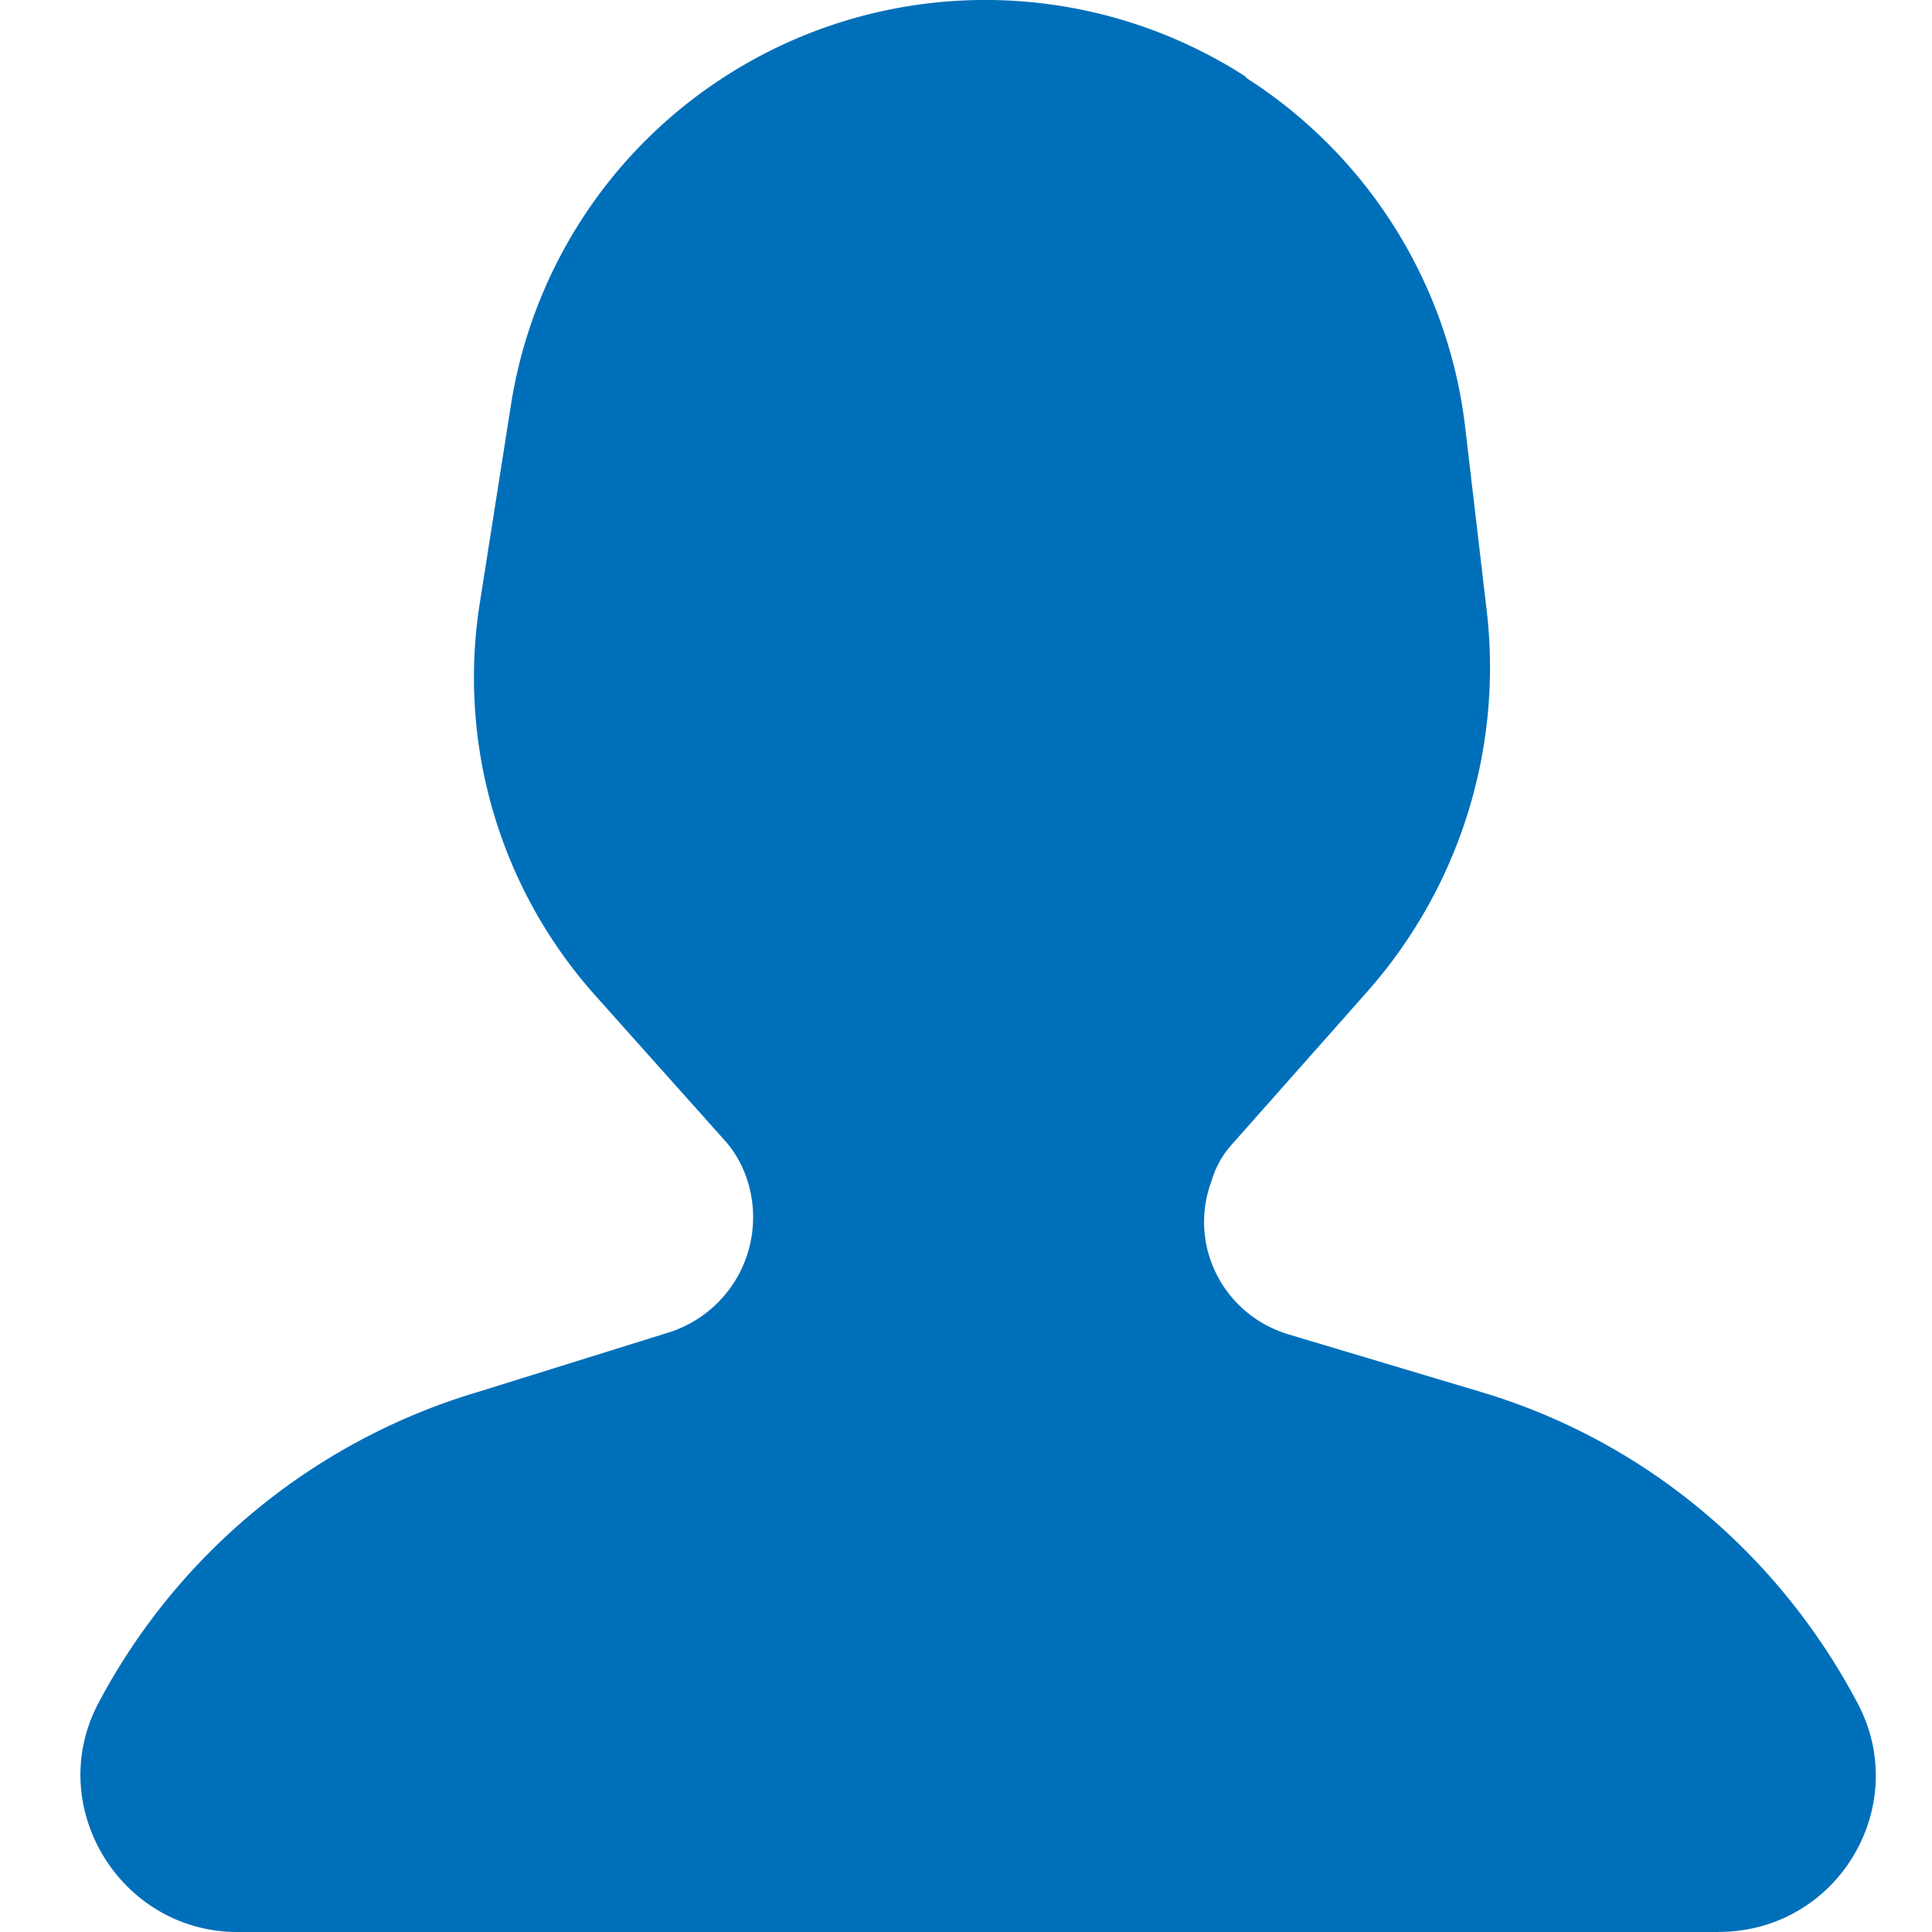 <svg width="24" height="24" xmlns="http://www.w3.org/2000/svg"><path d="M21.349 24H2.95c-1.452 0-2.41-1.56-1.725-2.848a7.875 7.875 0 014.71-3.86l2.38-.742a1.501 1.501 0 00.959-1.917 1.378 1.378 0 00-.246-.438l-1.615-1.808a5.93 5.93 0 01-1.452-4.9l.383-2.436A5.942 5.942 0 018.89 1.027a5.972 5.972 0 016.572-.083l.029.03A5.978 5.978 0 0118.2 5.298l.273 2.327a6.084 6.084 0 01-1.478 4.682l-1.698 1.916a1.14 1.14 0 00-.244.44c-.302.792.136 1.67.959 1.915l2.38.712c2.025.602 3.695 2 4.681 3.863.685 1.285-.248 2.846-1.725 2.846" fill="#006FBA" fill-rule="evenodd"/></svg>
